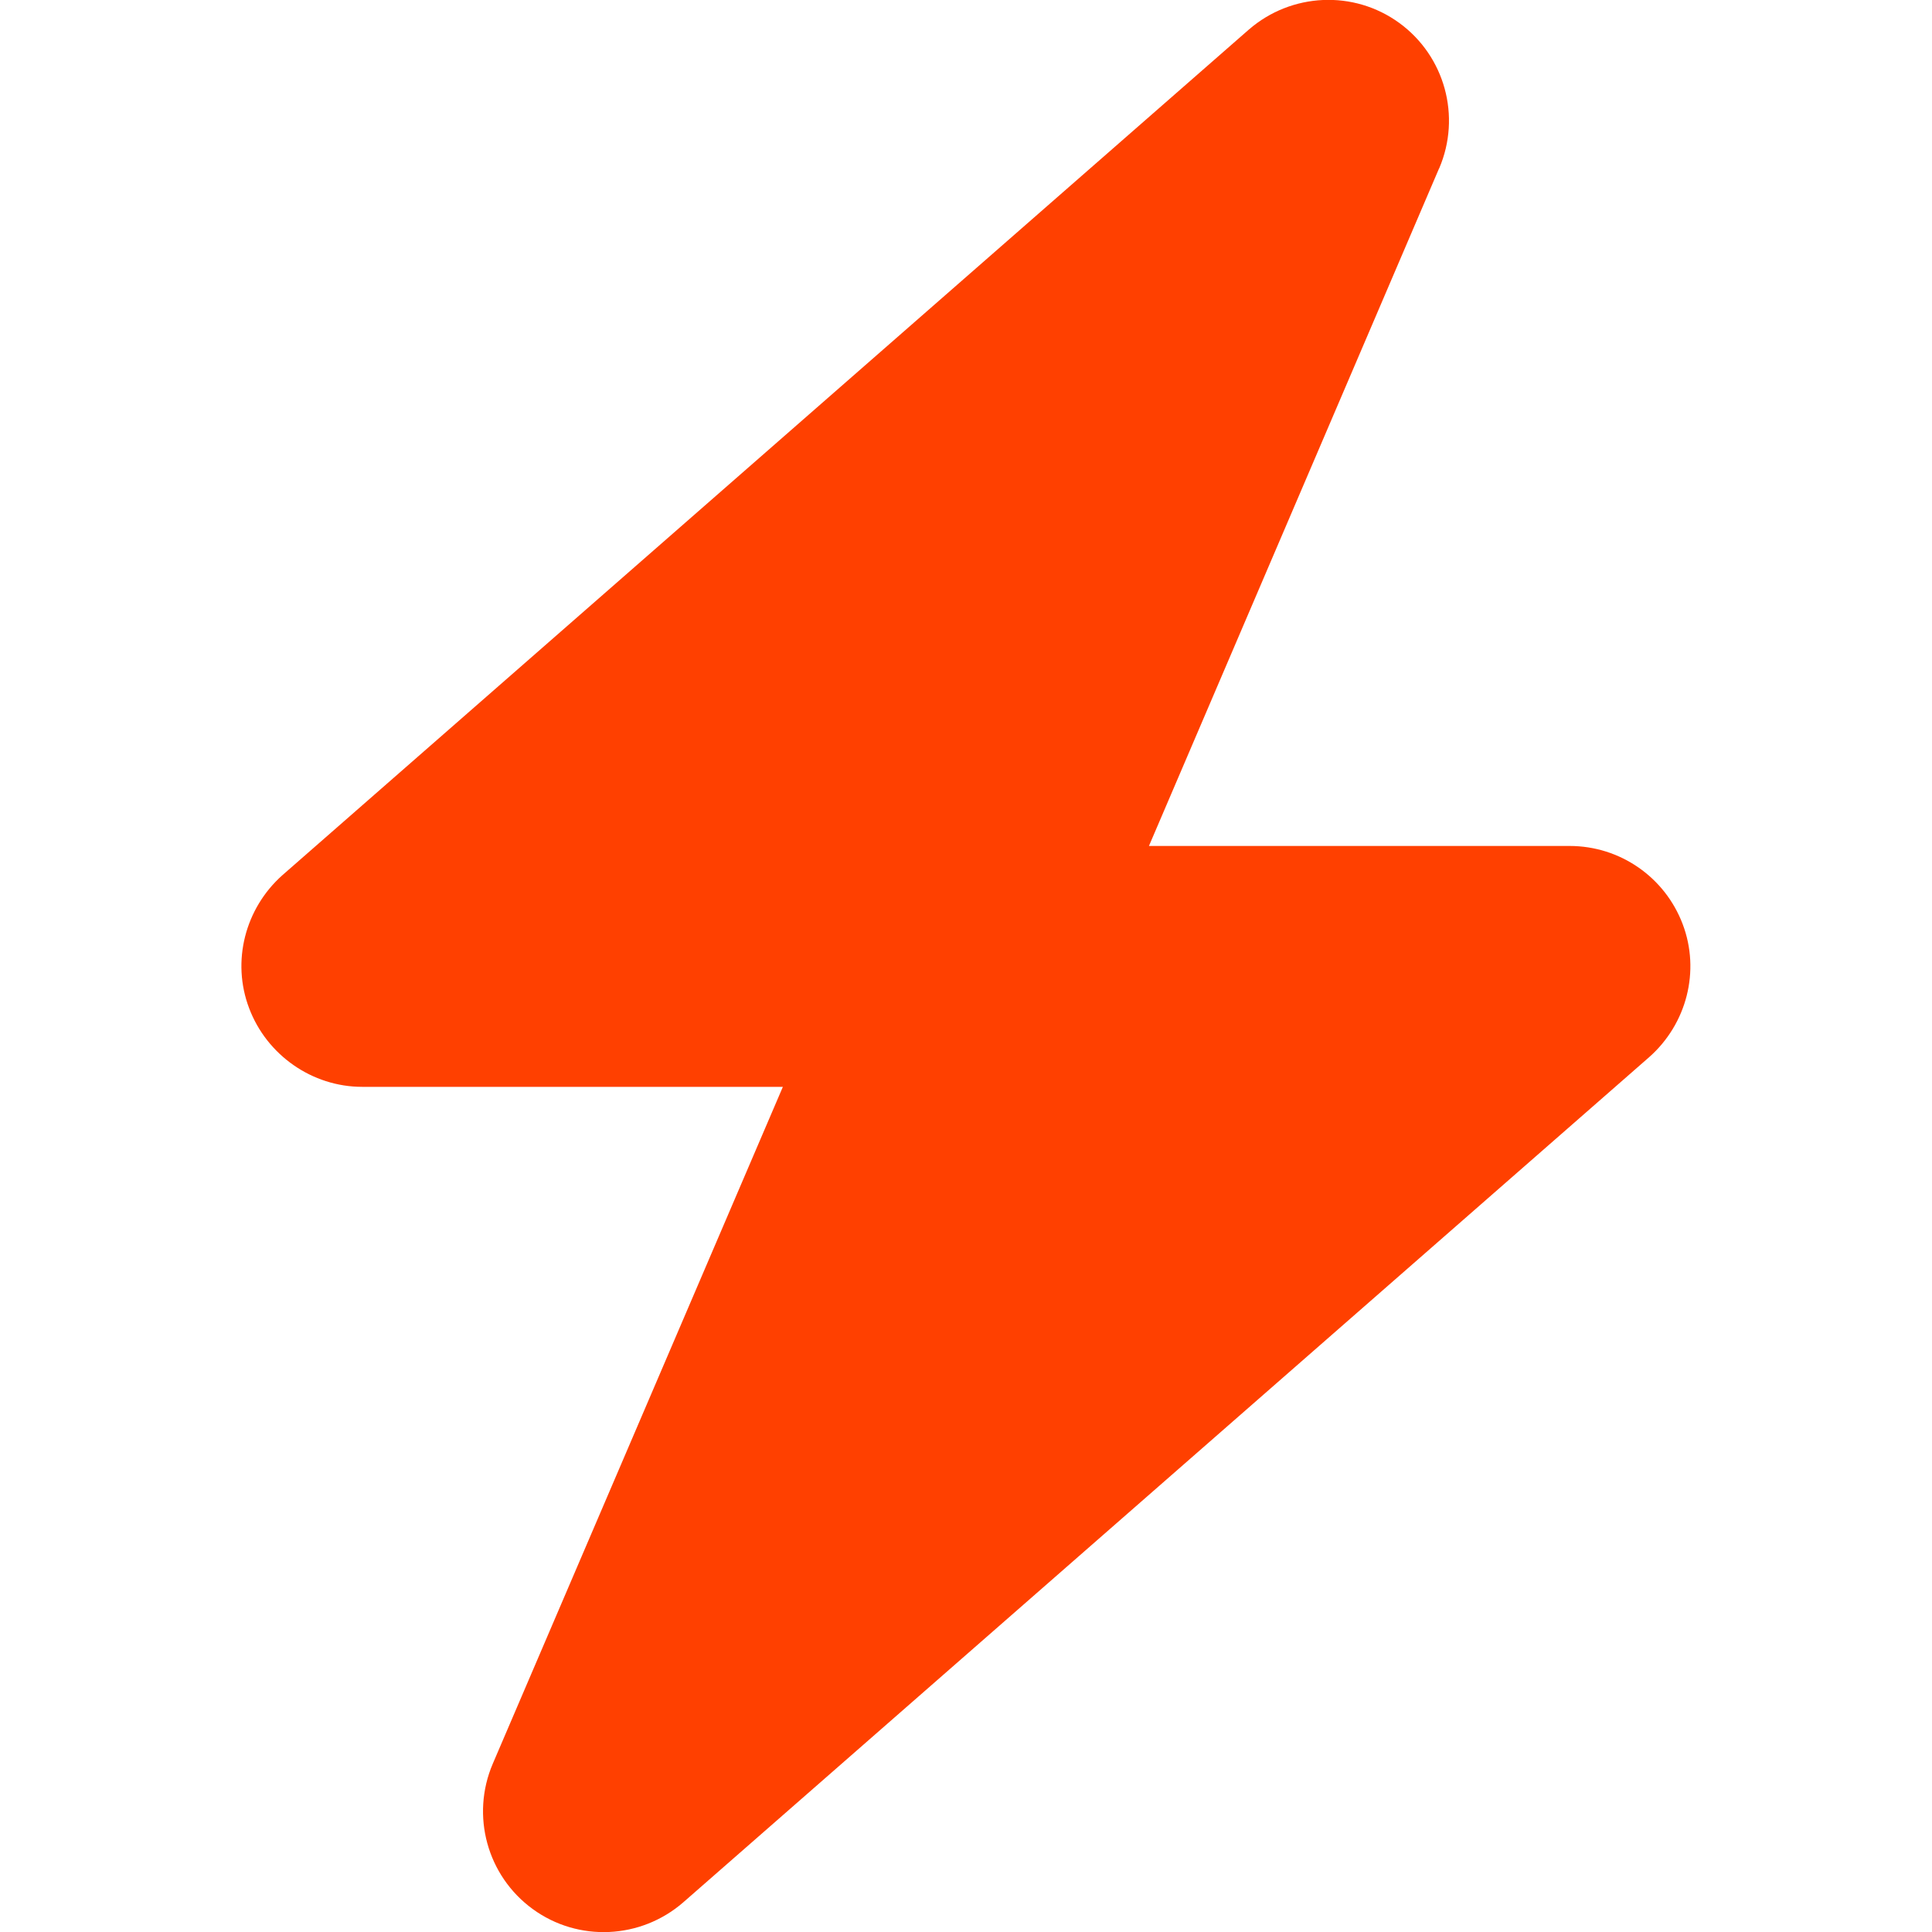 <?xml version="1.0" encoding="UTF-8"?>
<svg xmlns="http://www.w3.org/2000/svg" xmlns:xlink="http://www.w3.org/1999/xlink" width="75px" height="75px" viewBox="0 0 75 75" version="1.1">
<g id="surface1">
<path style=" stroke:none;fill-rule:nonzero;fill:rgb(100%,25.098%,0%);fill-opacity:1;" d="M 55.871 6.531 C 56.73 4.52 56.09 2.18 54.32 0.891 C 52.551 -0.398 50.129 -0.281 48.48 1.148 L 10.969 33.969 C 9.512 35.262 8.98 37.32 9.672 39.141 C 10.359 40.961 12.121 42.191 14.059 42.191 L 30.391 42.191 L 19.129 68.469 C 18.27 70.48 18.91 72.82 20.68 74.109 C 22.449 75.398 24.871 75.281 26.52 73.852 L 64.02 41.039 C 65.48 39.75 66.012 37.691 65.32 35.871 C 64.629 34.051 62.891 32.84 60.93 32.84 L 44.602 32.84 L 55.859 6.551 Z M 55.871 6.531 "/>
</g>
</svg>
